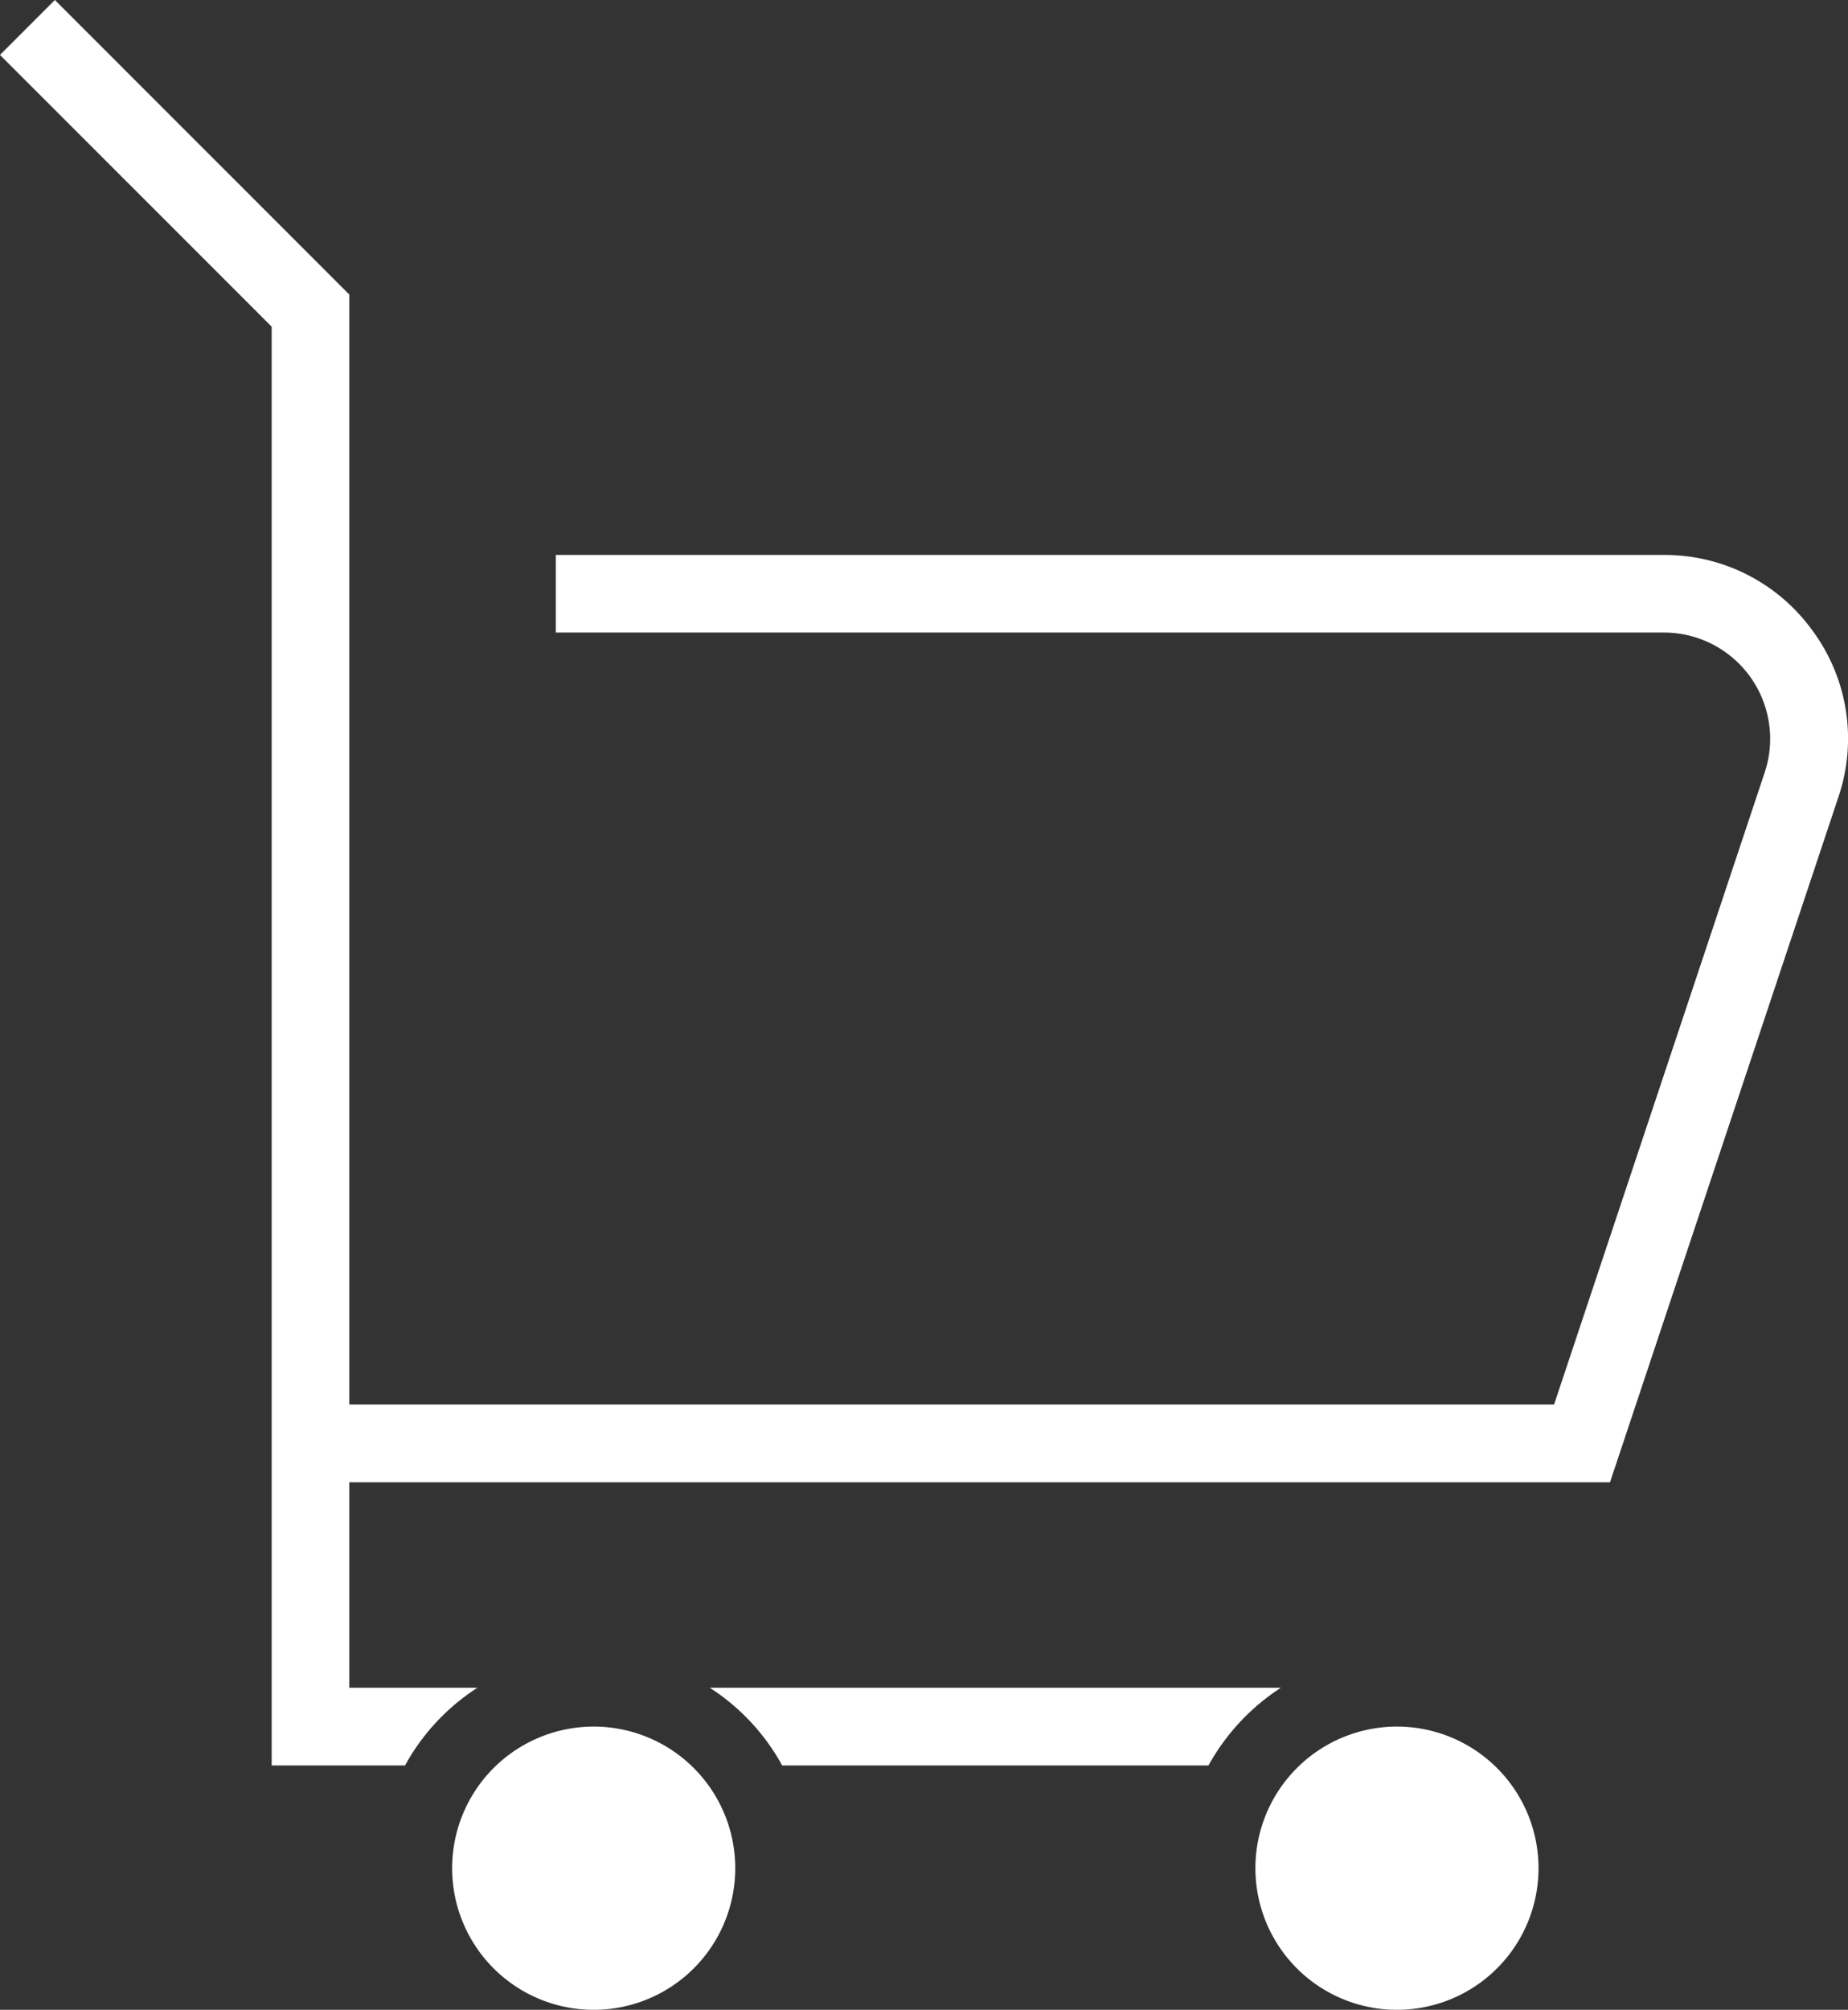 <svg xmlns="http://www.w3.org/2000/svg" width="71.213" height="77.416" viewBox="0 0 71.213 77.416"><rect x="0" y="0" width="71.213" height="77.416" fill="#333333" stroke="none"/><defs><style>.a{fill:#fff;}</style></defs><g transform="translate(0 0)"><path class="a" d="M1508.86,561.971a5.455,5.455,0,1,0,5.454-5.455,5.455,5.455,0,0,0-5.454,5.455" transform="translate(-1491.437 -490.01)"/><path class="a" d="M1543.48,561.971a5.455,5.455,0,1,0,5.455-5.455,5.456,5.456,0,0,0-5.455,5.455" transform="translate(-1495.103 -490.01)"/><path class="a" d="M1559.239,506.454a7.012,7.012,0,0,0-5.748-2.943h-42.7V506.5h42.7a4.094,4.094,0,0,1,3.886,5.389l-8.116,24.346h-46.427V493.481l-11.346-11.346-2.115,2.115,10.47,10.469v55.419h5.139a8.327,8.327,0,0,1,2.788-2.992h-4.936V539.23h48.582l8.8-26.39a7,7,0,0,0-.975-6.385" transform="translate(-1489.374 -482.135)"/><path class="a" d="M1541.965,554.844h-22a8.318,8.318,0,0,1,2.788,2.992h16.428a8.419,8.419,0,0,1,2.788-2.992" transform="translate(-1492.612 -489.833)"/></g></svg>